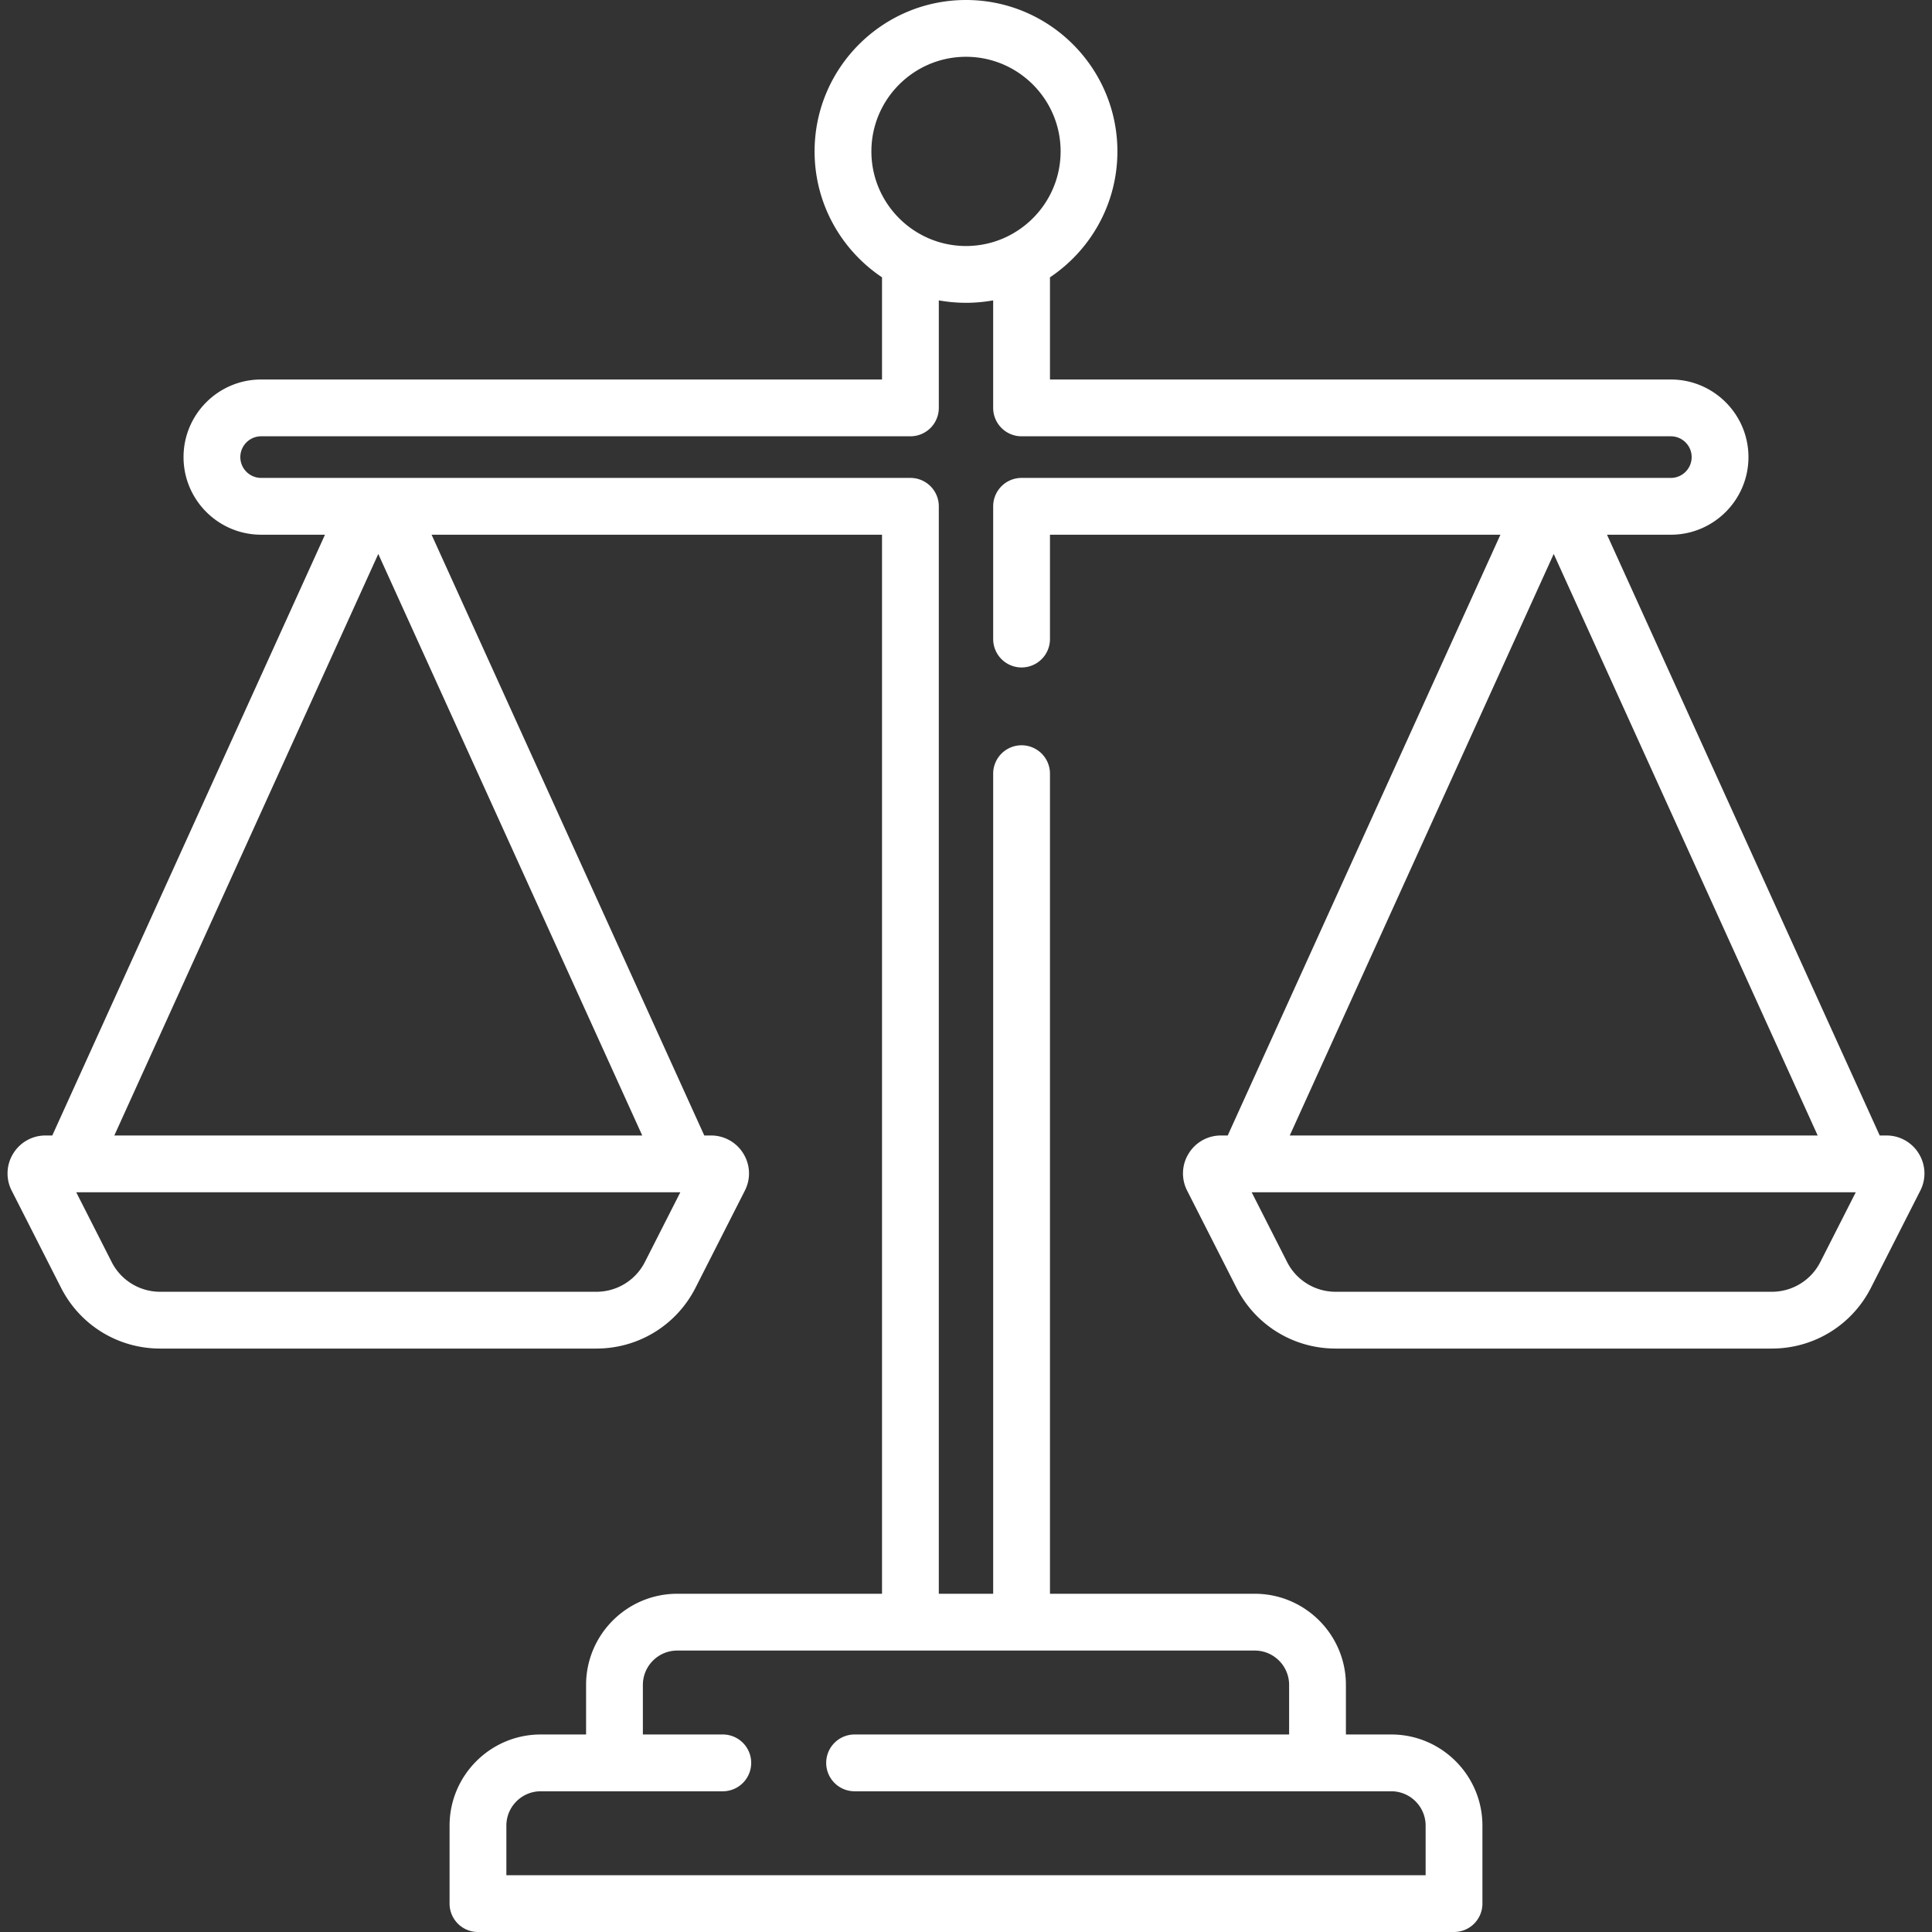 <svg xmlns="http://www.w3.org/2000/svg" version="1.1" xmlns:xlink="http://www.w3.org/1999/xlink" width="512" height="512" x="0" y="0" viewBox="0 0 512.001 512.001" style="enable-background:new 0 0 512 512" xml:space="preserve"><rect x="0" y="0" width="512.001" height="512.001" fill="#333333" stroke="none"/><g><path d="M508.503 305.716a9.993 9.993 0 0 0-8.574-4.798h-1.786l-72.268-159.214h16.919c11.34 0 20.566-9.226 20.566-20.566 0-11.34-9.226-20.566-20.566-20.566h-164.54v-27.08c10.765-7.204 17.87-19.47 17.87-33.368C296.124 18 278.124 0 256 0c-22.124 0-40.124 18-40.124 40.124 0 13.898 7.104 26.164 17.87 33.368v27.079H69.205c-11.341 0-20.566 9.226-20.566 20.566 0 11.34 9.226 20.566 20.566 20.566h16.919L13.856 300.917H12.07a9.993 9.993 0 0 0-8.574 4.798 9.995 9.995 0 0 0-.395 9.82l13.062 25.709c5.057 9.955 15.136 16.14 26.303 16.14h115.563c11.167 0 21.245-6.184 26.303-16.14l13.061-25.707a9.993 9.993 0 0 0-.392-9.819 9.995 9.995 0 0 0-8.576-4.8h-1.785l-72.268-159.214h119.373v280.66h-54.267c-13.322 0-24.16 10.838-24.16 24.16v13.133h-12.017c-13.322 0-24.16 10.838-24.16 24.159v20.659a7.526 7.526 0 0 0 7.526 7.526h258.665a7.525 7.525 0 0 0 7.526-7.526v-20.659c0-13.321-10.838-24.159-24.16-24.159h-12.017v-13.133c0-13.322-10.838-24.16-24.16-24.16h-54.267V205.032a7.526 7.526 0 1 0-15.052 0v217.331h-14.407V134.178a7.526 7.526 0 0 0-7.526-7.526H69.205a5.521 5.521 0 0 1-5.515-5.515 5.521 5.521 0 0 1 5.515-5.515H241.27a7.525 7.525 0 0 0 7.526-7.526V79.607c.281.051.565.089.848.134.144.023.287.047.43.068.483.071.969.132 1.456.186.18.02.36.043.541.06.458.044.918.076 1.378.105.202.013.403.031.606.04.573.027 1.147.04 1.721.044.075 0 .148.006.223.006.075 0 .149-.005.223-.006a39.494 39.494 0 0 0 1.721-.044c.203-.01.404-.028.606-.04.46-.029.92-.061 1.378-.105.181-.018.361-.04.542-.06.487-.054.972-.114 1.455-.185.144-.021.287-.045.43-.068.282-.045.567-.083.848-.134v28.489a7.526 7.526 0 0 0 7.526 7.526h172.065c3.041 0 5.515 2.474 5.515 5.515s-2.474 5.515-5.515 5.515H270.729a7.525 7.525 0 0 0-7.526 7.526v35.178a7.526 7.526 0 1 0 15.052 0v-27.653h119.373L325.36 300.917h-1.785a9.995 9.995 0 0 0-8.576 4.8 9.994 9.994 0 0 0-.393 9.818l13.062 25.709c5.057 9.955 15.136 16.14 26.303 16.14h115.563c11.167 0 21.245-6.184 26.303-16.14l13.063-25.71a9.991 9.991 0 0 0-.397-9.818zM332.522 437.415c5.022 0 9.108 4.086 9.108 9.108v13.133H226.478a7.526 7.526 0 1 0 0 15.052h142.22c5.022 0 9.108 4.086 9.108 9.108v13.133H134.193v-13.133c0-5.022 4.086-9.108 9.108-9.108h48.249a7.526 7.526 0 1 0 0-15.052h-21.181v-13.133c0-5.023 4.086-9.108 9.108-9.108h153.045zM170.913 334.427a14.385 14.385 0 0 1-12.884 7.905H42.467a14.385 14.385 0 0 1-12.884-7.905l-9.378-18.458h160.086l-9.378 18.458zm-.712-33.51H30.295l69.953-154.114 69.953 154.114zm96.92-238.329c-.274.136-.551.265-.828.391-.141.064-.281.131-.424.192a25.741 25.741 0 0 1-1.688.65c-.261.091-.523.182-.787.264-.24.074-.484.14-.727.207-.184.051-.368.103-.554.15a26.993 26.993 0 0 1-2.067.426c-.207.034-.415.063-.623.091-.232.032-.464.064-.698.089-.259.028-.521.048-.782.068-.188.015-.375.033-.563.043-.458.025-.917.04-1.379.04-.462 0-.922-.015-1.379-.04-.189-.01-.376-.028-.563-.043-.261-.02-.522-.04-.782-.068a22.934 22.934 0 0 1-.698-.089 25.95 25.95 0 0 1-.623-.091 26.716 26.716 0 0 1-1.308-.25 21.426 21.426 0 0 1-.759-.176c-.185-.047-.369-.099-.554-.15-.243-.067-.487-.133-.727-.207-.264-.082-.525-.173-.787-.264a25.741 25.741 0 0 1-1.688-.65c-.143-.061-.283-.128-.424-.192a24.895 24.895 0 0 1-.828-.391c-8.26-4.106-13.952-12.631-13.952-22.464 0-13.825 11.247-25.073 25.073-25.073s25.073 11.248 25.073 25.073c-.002 9.833-5.693 18.358-13.954 22.464zm144.631 84.215 69.953 154.114H341.798l69.954-154.114zm70.665 187.624a14.385 14.385 0 0 1-12.884 7.905H353.97a14.385 14.385 0 0 1-12.884-7.905l-9.378-18.458h160.086l-9.377 18.458z" fill="#ffffff" opacity="1" data-original="#000000"></path></g></svg>
